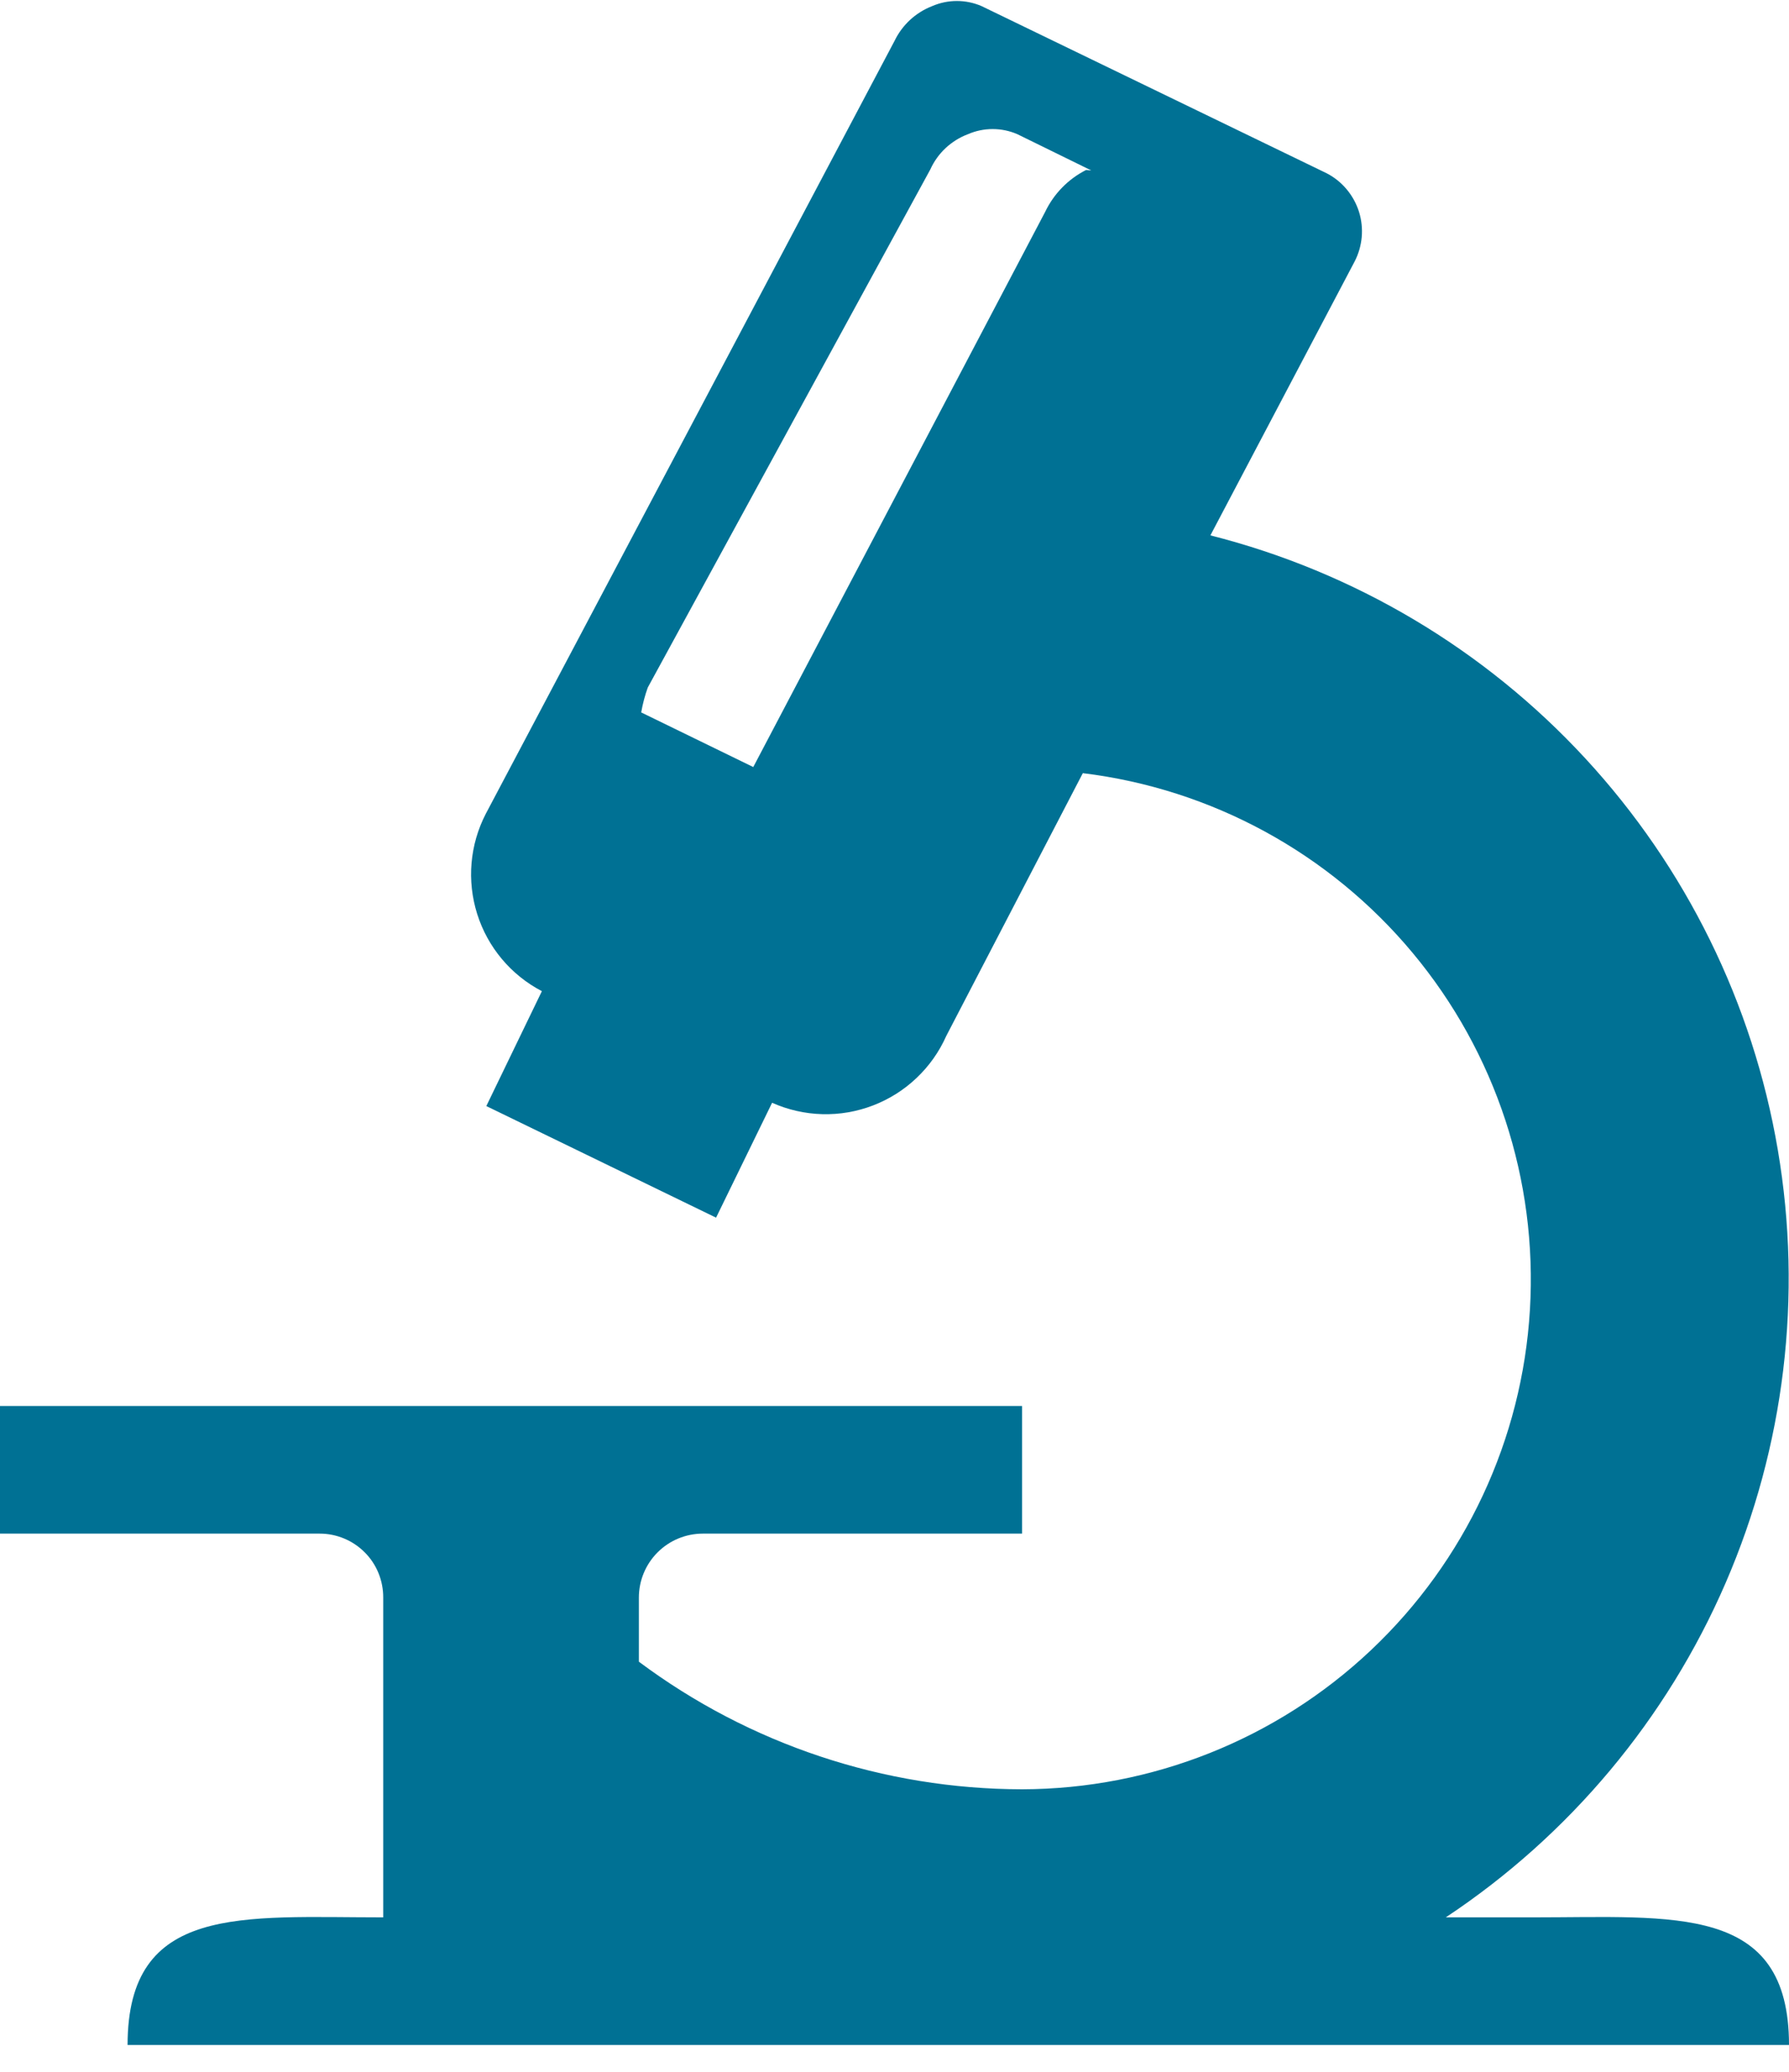<?xml version="1.0" encoding="UTF-8"?> <svg xmlns="http://www.w3.org/2000/svg" width="38" height="44" viewBox="0 0 38 44" fill="none"> <g clip-path="url(#clip0_0_1)"> <path d="M32.57 40.72H30.71C33.338 38.977 35.403 36.509 36.655 33.615C37.907 30.721 38.292 27.526 37.762 24.418C37.233 21.309 35.812 18.422 33.672 16.105C31.533 13.789 28.767 12.144 25.71 11.37L28.77 5.56C28.855 5.398 28.907 5.221 28.924 5.038C28.94 4.856 28.921 4.672 28.866 4.497C28.811 4.323 28.722 4.161 28.604 4.02C28.487 3.88 28.343 3.764 28.18 3.68L20.85 0.13C20.684 0.058 20.506 0.021 20.325 0.021C20.144 0.021 19.966 0.058 19.8 0.13C19.449 0.266 19.163 0.531 19 0.87L10.32 17.28C9.979 17.938 9.913 18.704 10.136 19.411C10.359 20.118 10.853 20.707 11.51 21.05L10.33 23.49L15.21 25.86L16.4 23.42C16.736 23.57 17.099 23.652 17.466 23.662C17.834 23.672 18.201 23.609 18.544 23.477C18.888 23.345 19.202 23.147 19.469 22.893C19.736 22.64 19.951 22.336 20.1 22L23 16.42C25.736 16.754 28.241 18.119 30.006 20.237C31.771 22.354 32.661 25.065 32.497 27.816C32.333 30.568 31.125 33.153 29.121 35.045C27.117 36.937 24.466 37.994 21.71 38C18.776 37.996 15.921 37.046 13.57 35.29V33.93C13.57 33.569 13.713 33.223 13.968 32.968C14.223 32.713 14.569 32.57 14.93 32.57H21.71V29.86H0V32.57H6.79C6.968 32.57 7.144 32.605 7.309 32.674C7.473 32.742 7.623 32.843 7.748 32.969C7.874 33.095 7.973 33.245 8.04 33.41C8.107 33.575 8.141 33.752 8.14 33.93V40.72C5.14 40.72 2.71 40.43 2.71 43.43H38C38 40.43 35.57 40.72 32.57 40.72ZM23.07 3.61C22.69 3.802 22.384 4.115 22.2 4.5L16 16.29L13.62 15.13C13.651 14.95 13.698 14.772 13.76 14.6L19.76 3.6C19.837 3.429 19.948 3.274 20.085 3.145C20.223 3.017 20.384 2.916 20.56 2.85C20.726 2.778 20.904 2.741 21.085 2.741C21.266 2.741 21.444 2.778 21.61 2.85L23.18 3.62L23.07 3.61Z" fill="#007194"></path> </g> <defs> <clipPath id="clip0_0_1"> <rect width="38" height="44" fill="white"></rect> </clipPath> </defs> </svg> 